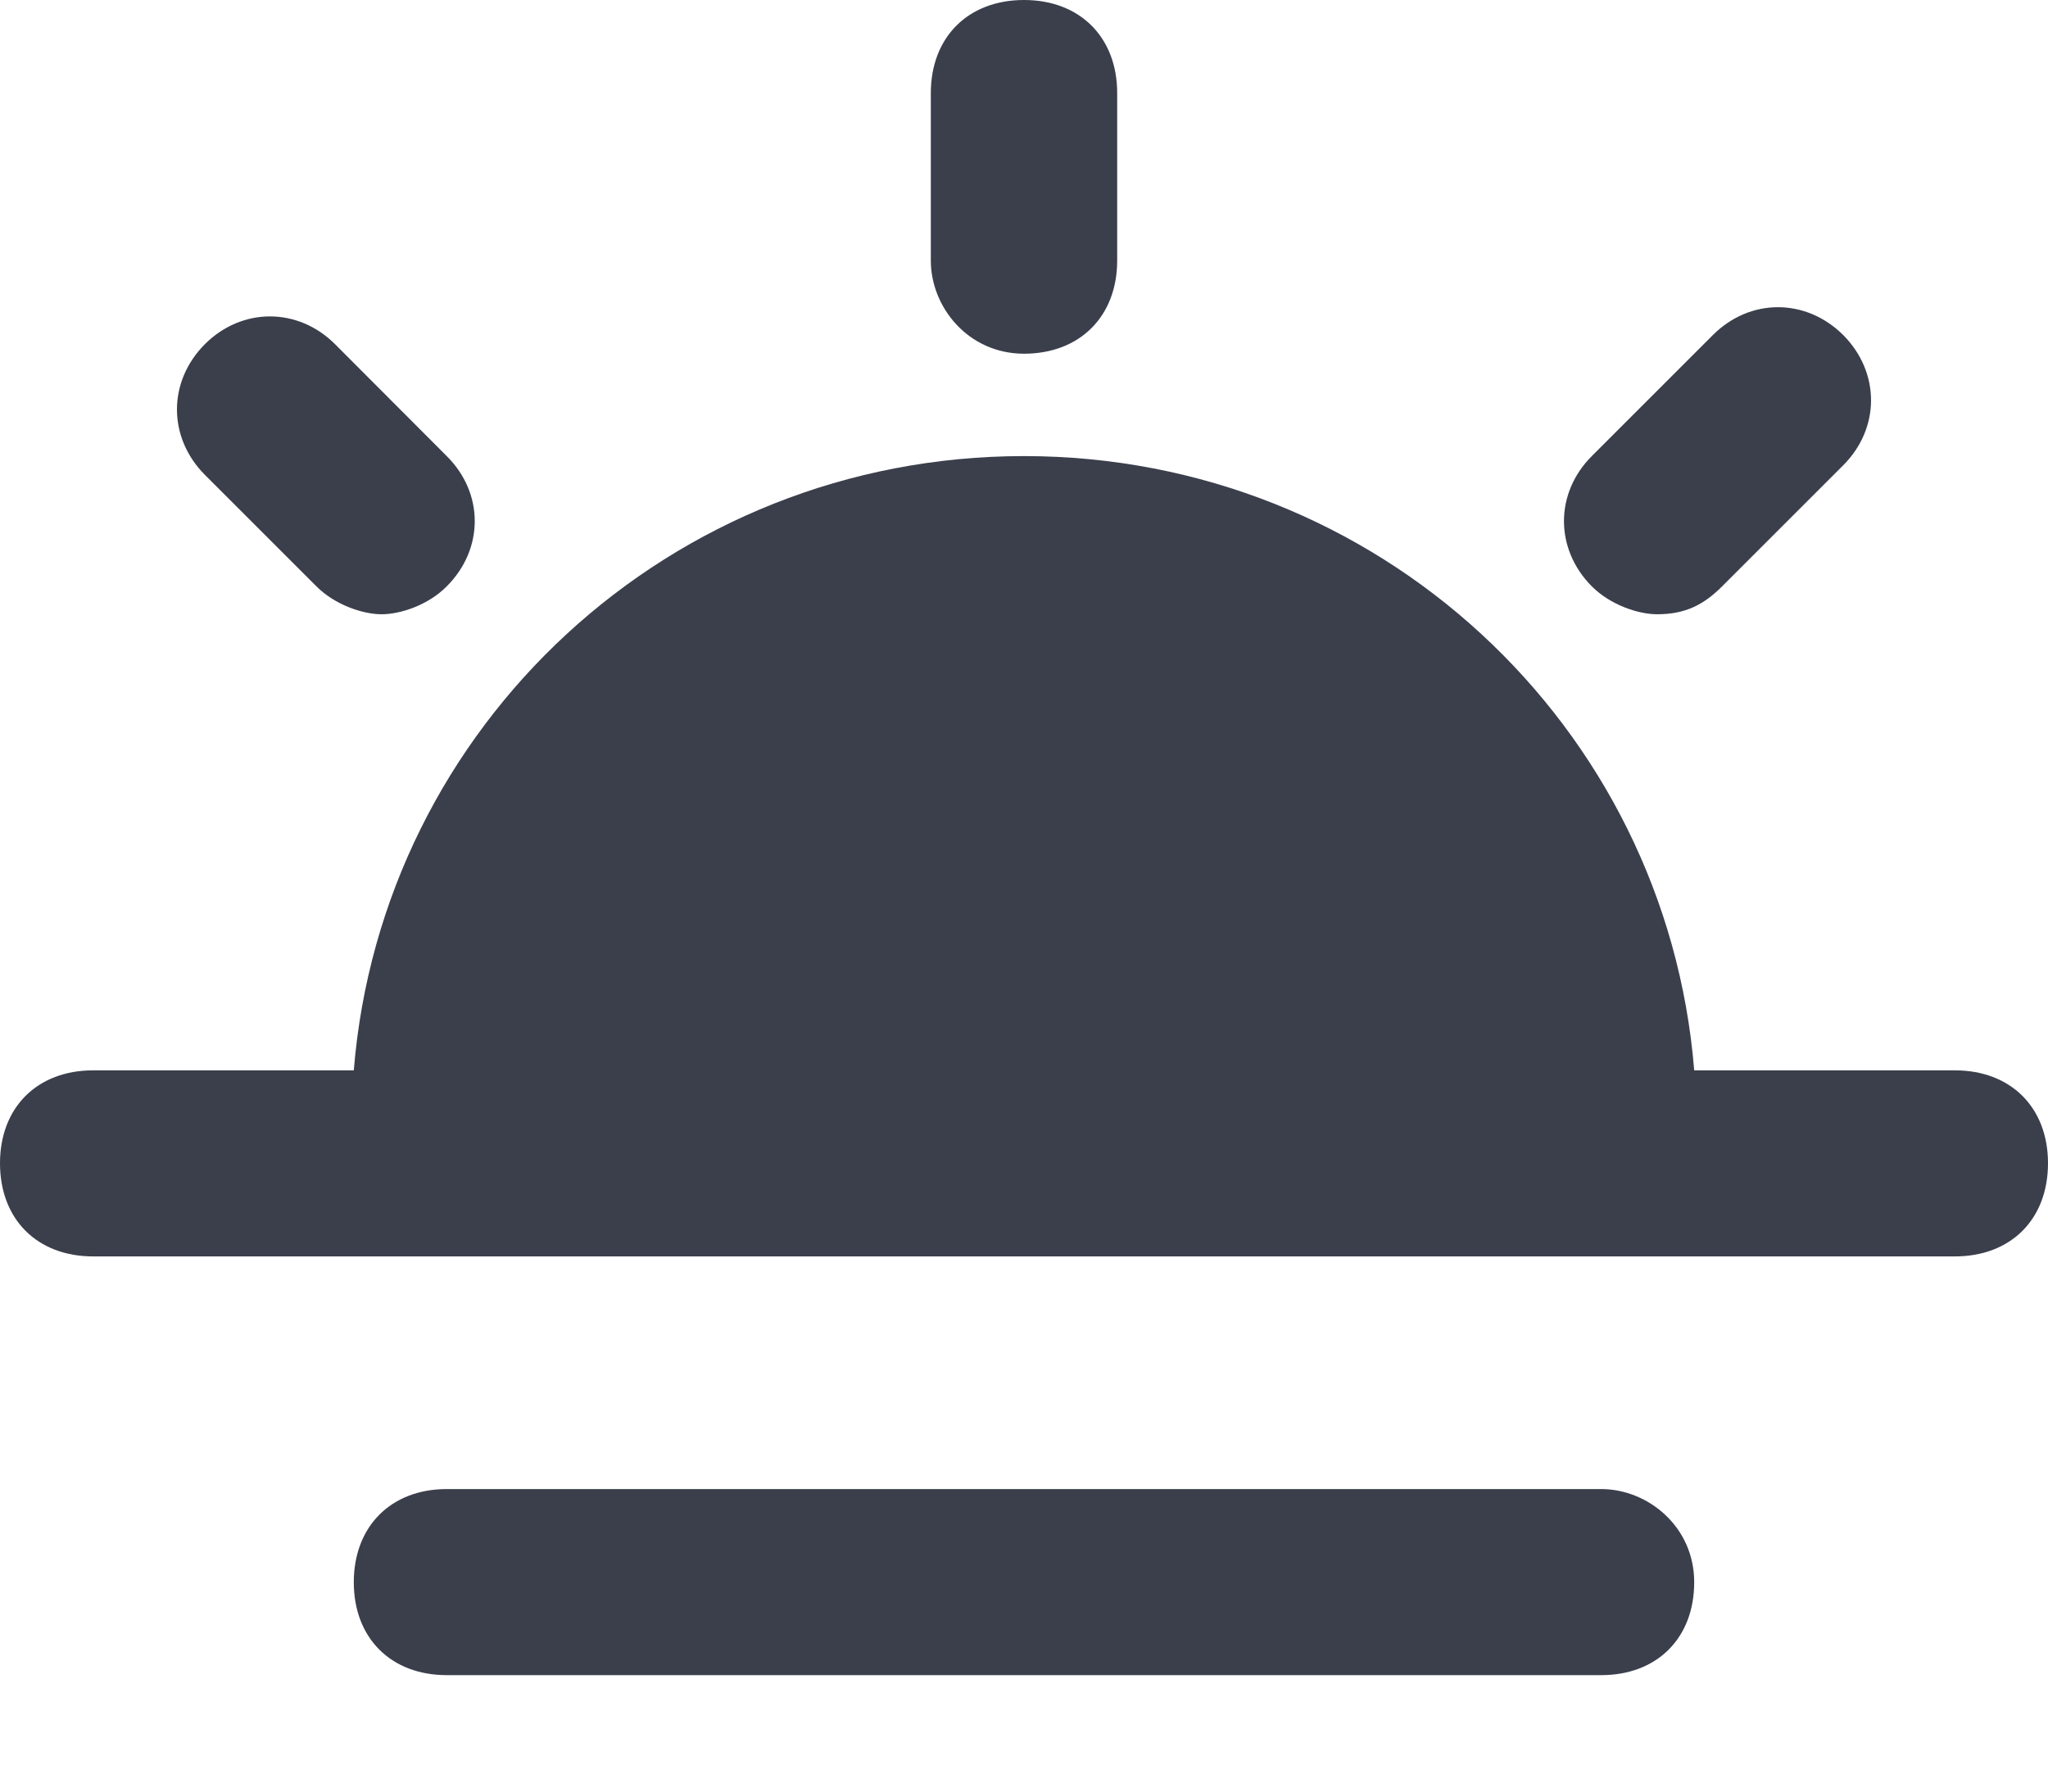 <svg width="8" height="7" viewBox="0 0 8 7" fill="none" xmlns="http://www.w3.org/2000/svg">
<path d="M4 1.382C4.218 1.382 4.364 1.236 4.364 1.018V0.364C4.364 0.145 4.218 -9.53674e-06 4 -9.53674e-06C3.782 -9.53674e-06 3.636 0.145 3.636 0.364V1.018C3.636 1.2 3.782 1.382 4 1.382Z" fill="#3B3F4C"/>
<path d="M1.236 2.291C1.309 2.364 1.418 2.4 1.491 2.4C1.564 2.4 1.673 2.364 1.745 2.291C1.891 2.145 1.891 1.927 1.745 1.782L1.309 1.345C1.164 1.2 0.945 1.2 0.8 1.345C0.655 1.491 0.655 1.709 0.8 1.855L1.236 2.291Z" fill="#3B3F4C"/>
<path d="M6.473 2.4C6.582 2.4 6.654 2.364 6.727 2.291L7.2 1.818C7.345 1.673 7.345 1.455 7.2 1.309C7.054 1.164 6.836 1.164 6.691 1.309L6.218 1.782C6.073 1.927 6.073 2.145 6.218 2.291C6.291 2.364 6.4 2.4 6.473 2.4Z" fill="#3B3F4C"/>
<path d="M7.636 4.182H6.618C6.509 2.836 5.382 1.782 4 1.782C2.618 1.782 1.491 2.836 1.382 4.182H0.364C0.145 4.182 0 4.327 0 4.545C0 4.764 0.145 4.909 0.364 4.909H7.636C7.855 4.909 8 4.764 8 4.545C8 4.327 7.855 4.182 7.636 4.182Z" fill="#3B3F4C"/>
<path d="M6.255 5.818H1.745C1.527 5.818 1.382 5.964 1.382 6.182C1.382 6.4 1.527 6.545 1.745 6.545H6.255C6.473 6.545 6.618 6.4 6.618 6.182C6.618 5.964 6.436 5.818 6.255 5.818Z" fill="#3B3F4C"/>
</svg>
